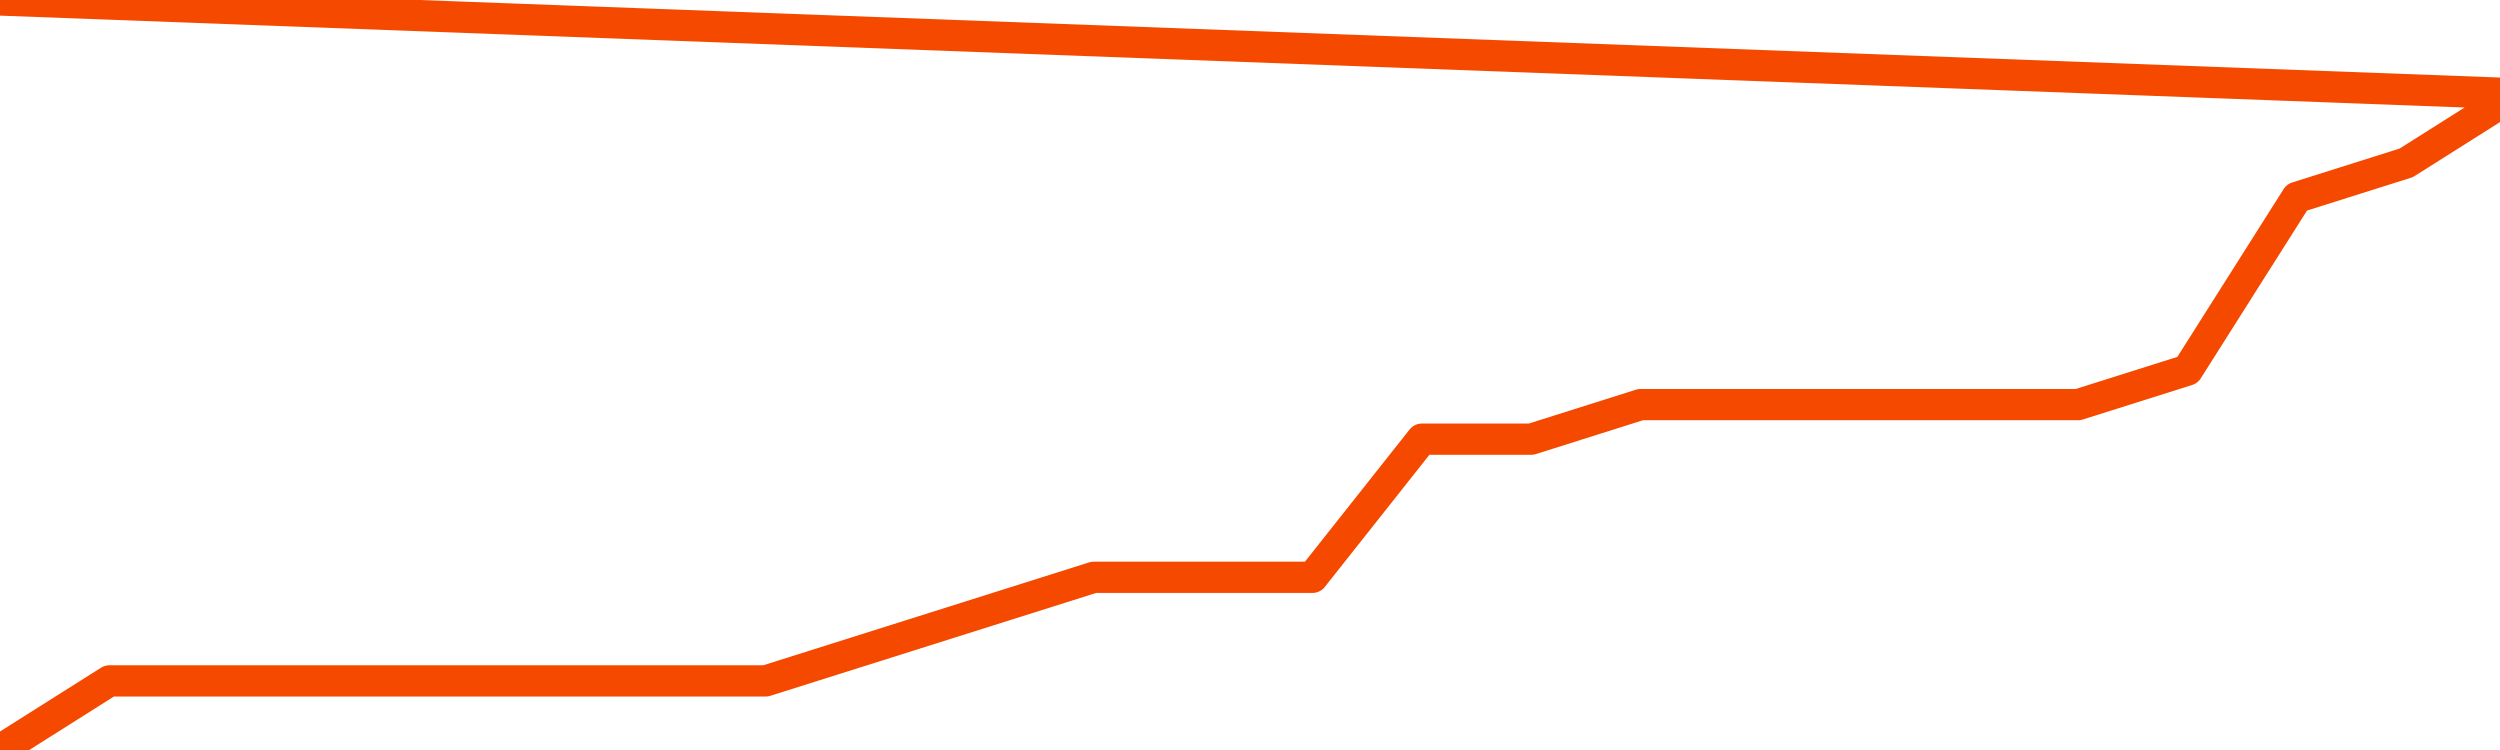       <svg
        version="1.1"
        xmlns="http://www.w3.org/2000/svg"
        width="80"
        height="24"
        viewBox="0 0 80 24">
        <path
          fill="url(#gradient)"
          fill-opacity="0.56"
          stroke="none"
          d="M 0,26 0.0,24.0 3.5,21.789 7.0,21.789 10.5,21.789 14.0,21.789 17.5,21.789 21.0,21.789 24.5,21.789 28.0,20.684 31.5,19.579 35.0,18.474 38.5,18.474 42.0,18.474 45.5,14.053 49.0,14.053 52.5,12.947 56.0,12.947 59.5,12.947 63.0,12.947 66.5,12.947 70.0,11.842 73.5,6.316 77.0,5.211 80.5,3 82,26 Z"
        />
        <path
          fill="none"
          stroke="#F64900"
          stroke-width="1"
          stroke-linejoin="round"
          stroke-linecap="round"
          d="M 0.0,24.0 3.5,21.789 7.0,21.789 10.5,21.789 14.0,21.789 17.5,21.789 21.0,21.789 24.5,21.789 28.0,20.684 31.5,19.579 35.0,18.474 38.5,18.474 42.0,18.474 45.5,14.053 49.0,14.053 52.5,12.947 56.0,12.947 59.5,12.947 63.0,12.947 66.5,12.947 70.0,11.842 73.5,6.316 77.0,5.211 80.5,3.0.join(' ') }"
        />
      </svg>
